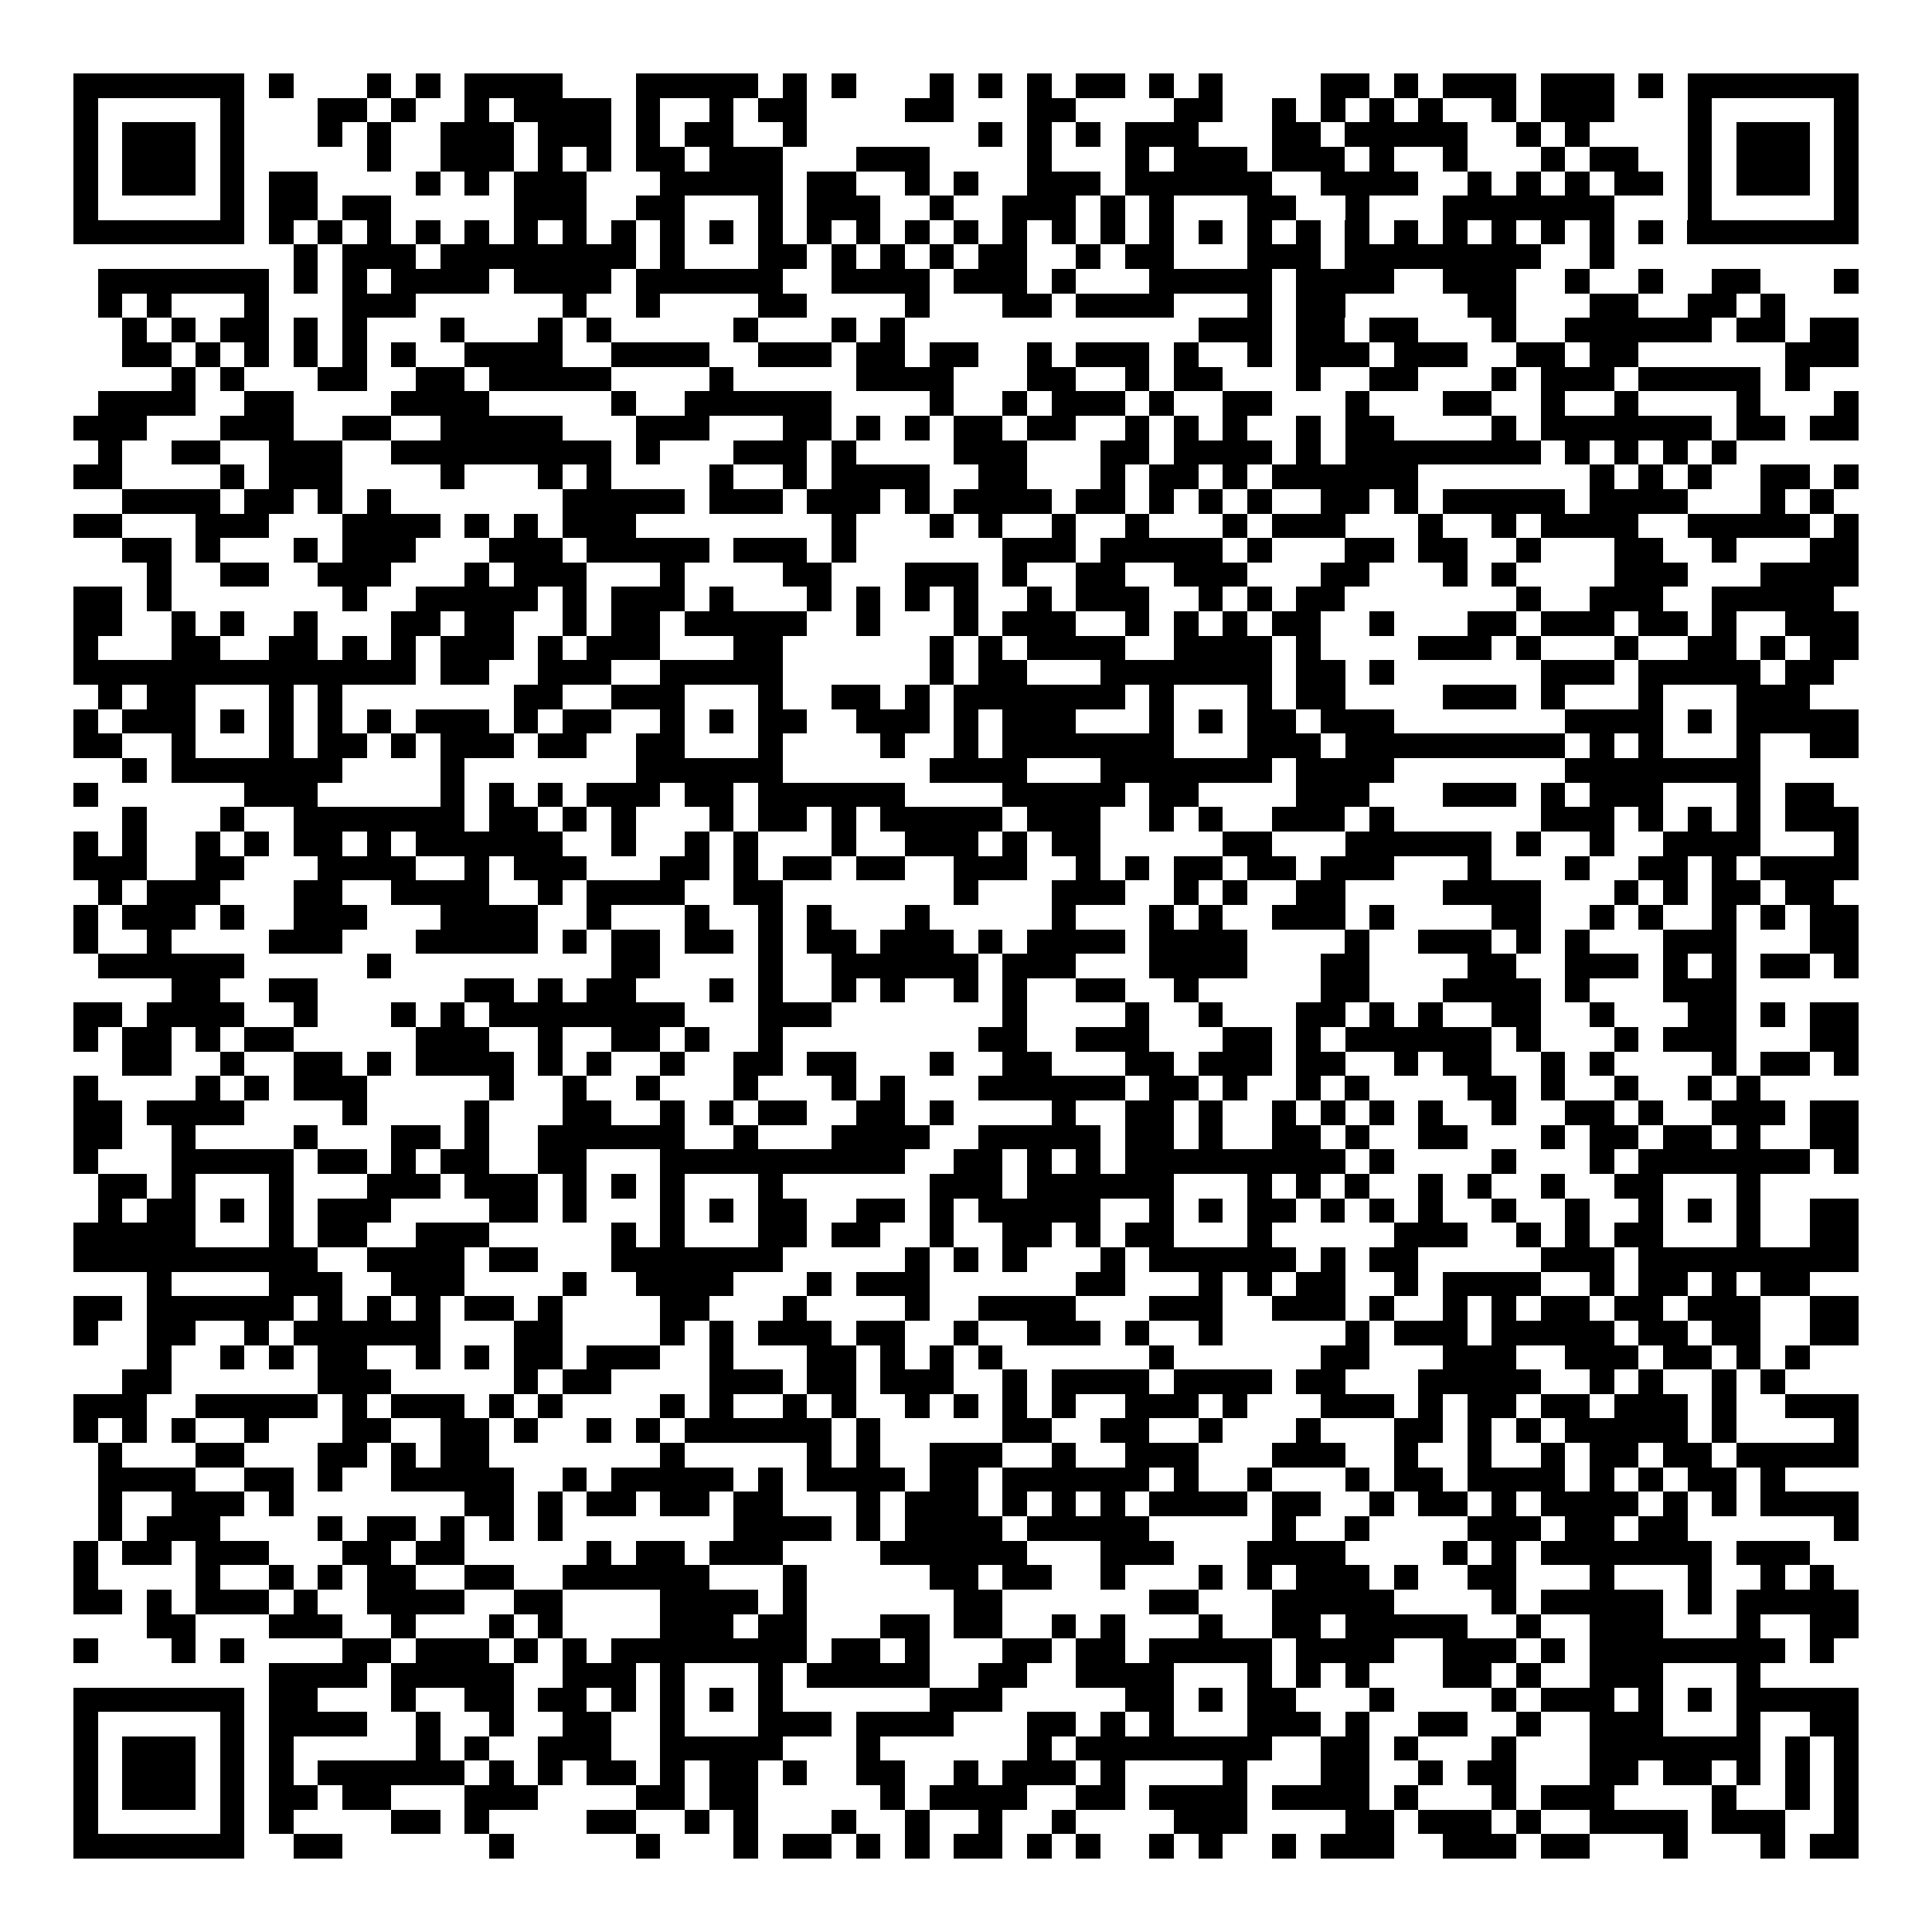 <svg xmlns="http://www.w3.org/2000/svg" width="176" height="176" viewBox="0 0 79 79" shape-rendering="crispEdges"><path fill="#ffffff" d="M0 0h79v79H0z"/><path stroke="#000000" d="M3 3.5h7m1 0h1m3 0h1m1 0h1m1 0h4m3 0h5m1 0h1m1 0h1m3 0h1m1 0h1m1 0h1m1 0h2m1 0h1m1 0h1m4 0h2m1 0h1m1 0h3m1 0h3m1 0h1m1 0h7M3 4.5h1m5 0h1m3 0h2m1 0h1m2 0h1m1 0h4m1 0h1m2 0h1m1 0h2m4 0h2m3 0h2m4 0h2m2 0h1m1 0h1m1 0h1m1 0h1m2 0h1m1 0h3m3 0h1m5 0h1M3 5.5h1m1 0h3m1 0h1m3 0h1m1 0h1m2 0h3m1 0h3m1 0h1m1 0h2m2 0h1m7 0h1m1 0h1m1 0h1m1 0h3m3 0h2m1 0h5m2 0h1m1 0h1m4 0h1m1 0h3m1 0h1M3 6.5h1m1 0h3m1 0h1m5 0h1m2 0h3m1 0h1m1 0h1m1 0h2m1 0h3m3 0h3m4 0h1m3 0h1m1 0h3m1 0h3m1 0h1m2 0h1m3 0h1m1 0h2m2 0h1m1 0h3m1 0h1M3 7.5h1m1 0h3m1 0h1m1 0h2m4 0h1m1 0h1m1 0h3m3 0h5m1 0h2m2 0h1m1 0h1m2 0h3m1 0h6m2 0h4m2 0h1m1 0h1m1 0h1m1 0h2m1 0h1m1 0h3m1 0h1M3 8.5h1m5 0h1m1 0h2m1 0h2m5 0h3m2 0h2m3 0h1m1 0h3m2 0h1m2 0h3m1 0h1m1 0h1m3 0h2m2 0h1m3 0h7m3 0h1m5 0h1M3 9.5h7m1 0h1m1 0h1m1 0h1m1 0h1m1 0h1m1 0h1m1 0h1m1 0h1m1 0h1m1 0h1m1 0h1m1 0h1m1 0h1m1 0h1m1 0h1m1 0h1m1 0h1m1 0h1m1 0h1m1 0h1m1 0h1m1 0h1m1 0h1m1 0h1m1 0h1m1 0h1m1 0h1m1 0h1m1 0h1m1 0h7M12 10.5h1m1 0h3m1 0h8m1 0h1m3 0h2m1 0h1m1 0h1m1 0h1m1 0h2m2 0h1m1 0h2m3 0h3m1 0h8m2 0h1M4 11.5h7m1 0h1m1 0h1m1 0h4m1 0h4m1 0h6m2 0h4m1 0h3m1 0h1m3 0h5m1 0h4m2 0h3m2 0h1m2 0h1m2 0h2m3 0h1M4 12.5h1m1 0h1m3 0h1m3 0h3m6 0h1m2 0h1m4 0h2m4 0h1m3 0h2m1 0h4m3 0h1m1 0h2m5 0h2m3 0h2m2 0h2m1 0h1M5 13.5h1m1 0h1m1 0h2m1 0h1m1 0h1m3 0h1m3 0h1m1 0h1m5 0h1m3 0h1m1 0h1m12 0h3m1 0h2m1 0h2m3 0h1m2 0h6m1 0h2m1 0h2M5 14.5h2m1 0h1m1 0h1m1 0h1m1 0h1m1 0h1m2 0h4m2 0h4m2 0h3m1 0h2m1 0h2m2 0h1m1 0h3m1 0h1m2 0h1m1 0h3m1 0h3m2 0h2m1 0h2m6 0h3M7 15.5h1m1 0h1m3 0h2m2 0h2m1 0h5m4 0h1m5 0h4m3 0h2m2 0h1m1 0h2m3 0h1m2 0h2m3 0h1m1 0h3m1 0h5m1 0h1M4 16.5h4m2 0h2m4 0h4m5 0h1m2 0h6m4 0h1m2 0h1m1 0h3m1 0h1m2 0h2m3 0h1m3 0h2m2 0h1m2 0h1m4 0h1m3 0h1M3 17.5h3m3 0h3m2 0h2m2 0h5m3 0h3m3 0h2m1 0h1m1 0h1m1 0h2m1 0h2m2 0h1m1 0h1m1 0h1m2 0h1m1 0h2m4 0h1m1 0h7m1 0h2m1 0h2M4 18.5h1m2 0h2m2 0h3m2 0h9m1 0h1m3 0h3m1 0h1m4 0h3m3 0h2m1 0h4m1 0h1m1 0h8m1 0h1m1 0h1m1 0h1m1 0h1M3 19.5h2m4 0h1m1 0h3m4 0h1m3 0h1m1 0h1m4 0h1m2 0h1m1 0h4m2 0h2m3 0h1m1 0h2m1 0h1m1 0h6m7 0h1m1 0h1m1 0h1m2 0h2m1 0h1M5 20.5h4m1 0h2m1 0h1m1 0h1m7 0h5m1 0h3m1 0h3m1 0h1m1 0h4m1 0h2m1 0h1m1 0h1m1 0h1m2 0h2m1 0h1m1 0h5m1 0h4m3 0h1m1 0h1M3 21.5h2m3 0h3m3 0h4m1 0h1m1 0h1m1 0h3m8 0h1m3 0h1m1 0h1m2 0h1m2 0h1m3 0h1m1 0h3m3 0h1m2 0h1m1 0h4m2 0h5m1 0h1M5 22.5h2m1 0h1m3 0h1m1 0h3m3 0h3m1 0h5m1 0h3m1 0h1m6 0h3m1 0h5m1 0h1m3 0h2m1 0h2m2 0h1m3 0h2m2 0h1m3 0h2M6 23.5h1m2 0h2m2 0h3m3 0h1m1 0h3m3 0h1m4 0h2m3 0h3m1 0h1m2 0h2m2 0h3m3 0h2m3 0h1m1 0h1m4 0h3m3 0h4M3 24.5h2m1 0h1m7 0h1m2 0h5m1 0h1m1 0h3m1 0h1m3 0h1m1 0h1m1 0h1m1 0h1m2 0h1m1 0h3m2 0h1m1 0h1m1 0h2m7 0h1m2 0h3m2 0h5M3 25.5h2m2 0h1m1 0h1m2 0h1m3 0h2m1 0h2m2 0h1m1 0h2m1 0h5m2 0h1m3 0h1m1 0h3m2 0h1m1 0h1m1 0h1m1 0h2m2 0h1m3 0h2m1 0h3m1 0h2m1 0h1m2 0h3M3 26.5h1m3 0h2m2 0h2m1 0h1m1 0h1m1 0h3m1 0h1m1 0h3m3 0h2m6 0h1m1 0h1m1 0h4m2 0h4m1 0h1m4 0h3m1 0h1m3 0h1m2 0h2m1 0h1m1 0h2M3 27.5h14m1 0h2m2 0h3m2 0h5m6 0h1m1 0h2m3 0h7m1 0h2m1 0h1m6 0h3m1 0h5m1 0h2M4 28.5h1m1 0h2m3 0h1m1 0h1m7 0h2m2 0h3m3 0h1m2 0h2m1 0h1m1 0h7m1 0h1m3 0h1m1 0h2m4 0h3m1 0h1m3 0h1m3 0h3M3 29.5h1m1 0h3m1 0h1m1 0h1m1 0h1m1 0h1m1 0h3m1 0h1m1 0h2m2 0h1m1 0h1m1 0h2m2 0h3m1 0h1m1 0h3m3 0h1m1 0h1m1 0h2m1 0h3m7 0h4m1 0h1m1 0h5M3 30.5h2m2 0h1m3 0h1m1 0h2m1 0h1m1 0h3m1 0h2m2 0h2m3 0h1m4 0h1m2 0h1m1 0h7m3 0h3m1 0h9m1 0h1m1 0h1m3 0h1m2 0h2M5 31.5h1m1 0h7m4 0h1m7 0h6m6 0h4m3 0h7m1 0h4m7 0h8M3 32.5h1m6 0h3m5 0h1m1 0h1m1 0h1m1 0h3m1 0h2m1 0h6m4 0h5m1 0h2m4 0h3m3 0h3m1 0h1m1 0h3m3 0h1m1 0h2M5 33.5h1m3 0h1m2 0h7m1 0h2m1 0h1m1 0h1m3 0h1m1 0h2m1 0h1m1 0h5m1 0h3m2 0h1m1 0h1m2 0h3m1 0h1m6 0h3m1 0h1m1 0h1m1 0h1m1 0h3M3 34.5h1m1 0h1m2 0h1m1 0h1m1 0h2m1 0h1m1 0h6m2 0h1m2 0h1m1 0h1m3 0h1m2 0h3m1 0h1m1 0h2m5 0h2m3 0h6m1 0h1m2 0h1m2 0h4m3 0h1M3 35.5h3m2 0h2m3 0h4m2 0h1m1 0h3m3 0h2m1 0h1m1 0h2m1 0h2m2 0h3m2 0h1m1 0h1m1 0h2m1 0h2m1 0h3m3 0h1m3 0h1m2 0h2m1 0h1m1 0h4M4 36.5h1m1 0h3m3 0h2m2 0h4m2 0h1m1 0h4m2 0h2m7 0h1m3 0h3m2 0h1m1 0h1m2 0h2m4 0h4m3 0h1m1 0h1m1 0h2m1 0h2M3 37.5h1m1 0h3m1 0h1m2 0h3m3 0h4m2 0h1m3 0h1m2 0h1m1 0h1m3 0h1m5 0h1m3 0h1m1 0h1m2 0h3m1 0h1m4 0h2m2 0h1m1 0h1m2 0h1m1 0h1m1 0h2M3 38.5h1m2 0h1m4 0h3m3 0h5m1 0h1m1 0h2m1 0h2m1 0h1m1 0h2m1 0h3m1 0h1m1 0h4m1 0h4m4 0h1m2 0h3m1 0h1m1 0h1m3 0h3m3 0h2M4 39.5h6m5 0h1m9 0h2m4 0h1m2 0h6m1 0h3m3 0h4m3 0h2m4 0h2m2 0h3m1 0h1m1 0h1m1 0h2m1 0h1M7 40.5h2m2 0h2m6 0h2m1 0h1m1 0h2m3 0h1m1 0h1m2 0h1m1 0h1m2 0h1m1 0h1m2 0h2m2 0h1m5 0h2m3 0h4m1 0h1m3 0h3M3 41.5h2m1 0h4m2 0h1m3 0h1m1 0h1m1 0h8m3 0h3m7 0h1m4 0h1m2 0h1m3 0h2m1 0h1m1 0h1m2 0h2m2 0h1m3 0h2m1 0h1m1 0h2M3 42.5h1m1 0h2m1 0h1m1 0h2m5 0h3m2 0h1m2 0h2m1 0h1m2 0h1m8 0h2m2 0h3m3 0h2m1 0h1m1 0h6m1 0h1m3 0h1m1 0h3m3 0h2M5 43.5h2m2 0h1m2 0h2m1 0h1m1 0h4m1 0h1m1 0h1m2 0h1m2 0h2m1 0h2m3 0h1m2 0h2m3 0h2m1 0h3m1 0h2m2 0h1m1 0h2m2 0h1m1 0h1m4 0h1m1 0h2m1 0h1M3 44.5h1m4 0h1m1 0h1m1 0h3m5 0h1m2 0h1m2 0h1m3 0h1m3 0h1m1 0h1m3 0h6m1 0h2m1 0h1m2 0h1m1 0h1m4 0h2m1 0h1m2 0h1m2 0h1m1 0h1M3 45.5h2m1 0h4m4 0h1m4 0h1m3 0h2m2 0h1m1 0h1m1 0h2m2 0h2m1 0h1m4 0h1m2 0h2m1 0h1m2 0h1m1 0h1m1 0h1m1 0h1m2 0h1m2 0h2m1 0h1m2 0h3m1 0h2M3 46.5h2m2 0h1m4 0h1m3 0h2m1 0h1m2 0h6m2 0h1m3 0h4m2 0h5m1 0h2m1 0h1m2 0h2m1 0h1m2 0h2m3 0h1m1 0h2m1 0h2m1 0h1m2 0h2M3 47.5h1m3 0h5m1 0h2m1 0h1m1 0h2m2 0h2m3 0h10m2 0h2m1 0h1m1 0h1m1 0h9m1 0h1m4 0h1m3 0h1m1 0h7m1 0h1M4 48.5h2m1 0h1m3 0h1m3 0h3m1 0h3m1 0h1m1 0h1m1 0h1m3 0h1m6 0h3m1 0h6m3 0h1m1 0h1m1 0h1m2 0h1m1 0h1m2 0h1m2 0h2m3 0h1M4 49.5h1m1 0h2m1 0h1m1 0h1m1 0h3m4 0h2m1 0h1m3 0h1m1 0h1m1 0h2m2 0h2m1 0h1m1 0h5m2 0h1m1 0h1m1 0h2m1 0h1m1 0h1m1 0h1m2 0h1m2 0h1m2 0h1m1 0h1m1 0h1m2 0h2M3 50.5h5m3 0h1m1 0h2m2 0h3m5 0h1m1 0h1m3 0h2m1 0h2m2 0h1m2 0h2m1 0h1m1 0h2m3 0h1m5 0h3m2 0h1m1 0h1m1 0h2m3 0h1m2 0h2M3 51.5h10m2 0h4m1 0h2m3 0h7m5 0h1m1 0h1m1 0h1m3 0h1m1 0h6m1 0h1m1 0h2m5 0h3m1 0h9M6 52.5h1m4 0h3m2 0h3m4 0h1m2 0h4m3 0h1m1 0h3m6 0h2m3 0h1m1 0h1m1 0h2m2 0h1m1 0h4m2 0h1m1 0h2m1 0h1m1 0h2M3 53.5h2m1 0h6m1 0h1m1 0h1m1 0h1m1 0h2m1 0h1m4 0h2m3 0h1m4 0h1m2 0h4m3 0h3m2 0h3m1 0h1m2 0h1m1 0h1m1 0h2m1 0h2m1 0h3m2 0h2M3 54.5h1m2 0h2m2 0h1m1 0h6m3 0h2m4 0h1m1 0h1m1 0h3m1 0h2m2 0h1m2 0h3m1 0h1m2 0h1m5 0h1m1 0h3m1 0h5m1 0h2m1 0h2m2 0h2M6 55.5h1m2 0h1m1 0h1m1 0h2m2 0h1m1 0h1m1 0h2m1 0h3m2 0h1m3 0h2m1 0h1m1 0h1m1 0h1m6 0h1m6 0h2m3 0h3m2 0h3m1 0h2m1 0h1m1 0h1M5 56.5h2m6 0h3m5 0h1m1 0h2m4 0h3m1 0h2m1 0h3m2 0h1m1 0h4m1 0h4m1 0h2m3 0h5m2 0h1m1 0h1m2 0h1m1 0h1M3 57.5h3m2 0h5m1 0h1m1 0h3m1 0h1m1 0h1m4 0h1m1 0h1m2 0h1m1 0h1m2 0h1m1 0h1m1 0h1m1 0h1m2 0h3m1 0h1m3 0h3m1 0h1m1 0h2m1 0h2m1 0h3m1 0h1m2 0h3M3 58.5h1m1 0h1m1 0h1m2 0h1m3 0h2m2 0h2m1 0h1m2 0h1m1 0h1m1 0h6m1 0h1m5 0h2m2 0h2m2 0h1m3 0h1m3 0h2m1 0h1m1 0h1m1 0h5m1 0h1m4 0h1M4 59.5h1m3 0h2m3 0h2m1 0h1m1 0h2m7 0h1m5 0h1m1 0h1m2 0h3m2 0h1m2 0h3m3 0h3m2 0h1m2 0h1m2 0h1m1 0h2m1 0h2m1 0h5M4 60.5h4m2 0h2m1 0h1m2 0h5m2 0h1m1 0h5m1 0h1m1 0h4m1 0h2m1 0h6m1 0h1m2 0h1m3 0h1m1 0h2m1 0h4m1 0h1m1 0h1m1 0h2m1 0h1M4 61.5h1m2 0h3m1 0h1m7 0h2m1 0h1m1 0h2m1 0h2m1 0h2m3 0h1m1 0h3m1 0h1m1 0h1m1 0h1m1 0h4m1 0h2m2 0h1m1 0h2m1 0h1m1 0h4m1 0h1m1 0h1m1 0h4M4 62.5h1m1 0h3m4 0h1m1 0h2m1 0h1m1 0h1m1 0h1m7 0h4m1 0h1m1 0h4m1 0h5m5 0h1m2 0h1m4 0h3m1 0h2m1 0h2m6 0h1M3 63.5h1m1 0h2m1 0h3m3 0h2m1 0h2m5 0h1m1 0h2m1 0h3m4 0h6m3 0h3m3 0h4m4 0h1m1 0h1m1 0h7m1 0h3M3 64.5h1m4 0h1m2 0h1m1 0h1m1 0h2m2 0h2m2 0h6m3 0h1m5 0h2m1 0h2m2 0h1m3 0h1m1 0h1m1 0h3m1 0h1m2 0h2m3 0h1m3 0h1m2 0h1m1 0h1M3 65.5h2m1 0h1m1 0h3m1 0h1m2 0h4m2 0h2m4 0h4m1 0h1m6 0h2m6 0h2m3 0h5m4 0h1m1 0h5m1 0h1m1 0h5M6 66.5h2m3 0h3m2 0h1m3 0h1m1 0h1m4 0h3m1 0h2m3 0h2m1 0h2m2 0h1m1 0h1m3 0h1m2 0h2m1 0h5m2 0h1m2 0h3m3 0h1m2 0h2M3 67.5h1m3 0h1m1 0h1m4 0h2m1 0h3m1 0h1m1 0h1m1 0h8m1 0h2m1 0h1m3 0h2m1 0h2m1 0h5m1 0h4m2 0h3m1 0h1m1 0h8m1 0h1M11 68.5h4m1 0h5m2 0h3m1 0h1m3 0h1m1 0h5m2 0h2m2 0h4m3 0h1m1 0h1m1 0h1m3 0h2m1 0h1m2 0h3m3 0h1M3 69.5h7m1 0h2m3 0h1m2 0h2m1 0h2m1 0h1m1 0h1m1 0h1m1 0h1m6 0h3m5 0h2m1 0h1m1 0h2m3 0h1m4 0h1m1 0h3m1 0h1m1 0h1m1 0h5M3 70.5h1m5 0h1m1 0h4m2 0h1m2 0h1m2 0h2m2 0h1m3 0h3m1 0h4m3 0h2m1 0h1m1 0h1m3 0h3m1 0h1m2 0h2m2 0h1m2 0h3m3 0h1m2 0h2M3 71.5h1m1 0h3m1 0h1m1 0h1m5 0h1m1 0h1m2 0h3m2 0h5m3 0h1m6 0h1m1 0h8m2 0h2m1 0h1m3 0h1m3 0h7m1 0h1m1 0h1M3 72.5h1m1 0h3m1 0h1m1 0h1m1 0h6m1 0h1m1 0h1m1 0h2m1 0h1m1 0h2m1 0h1m2 0h2m2 0h1m1 0h3m1 0h1m4 0h1m3 0h2m2 0h1m1 0h2m3 0h2m1 0h2m1 0h1m1 0h1m1 0h1M3 73.5h1m1 0h3m1 0h1m1 0h2m1 0h2m3 0h3m4 0h2m1 0h2m5 0h1m1 0h4m2 0h2m1 0h4m1 0h4m1 0h1m3 0h1m1 0h3m4 0h1m2 0h1m1 0h1M3 74.5h1m5 0h1m1 0h1m4 0h2m1 0h1m4 0h2m2 0h1m1 0h1m3 0h1m2 0h1m2 0h1m2 0h1m4 0h3m4 0h2m1 0h3m1 0h1m2 0h4m1 0h3m2 0h1M3 75.5h7m2 0h2m6 0h1m5 0h1m3 0h1m1 0h2m1 0h1m1 0h1m1 0h2m1 0h1m1 0h1m2 0h1m1 0h1m2 0h1m1 0h3m2 0h3m1 0h2m3 0h1m3 0h1m1 0h2"/></svg>
